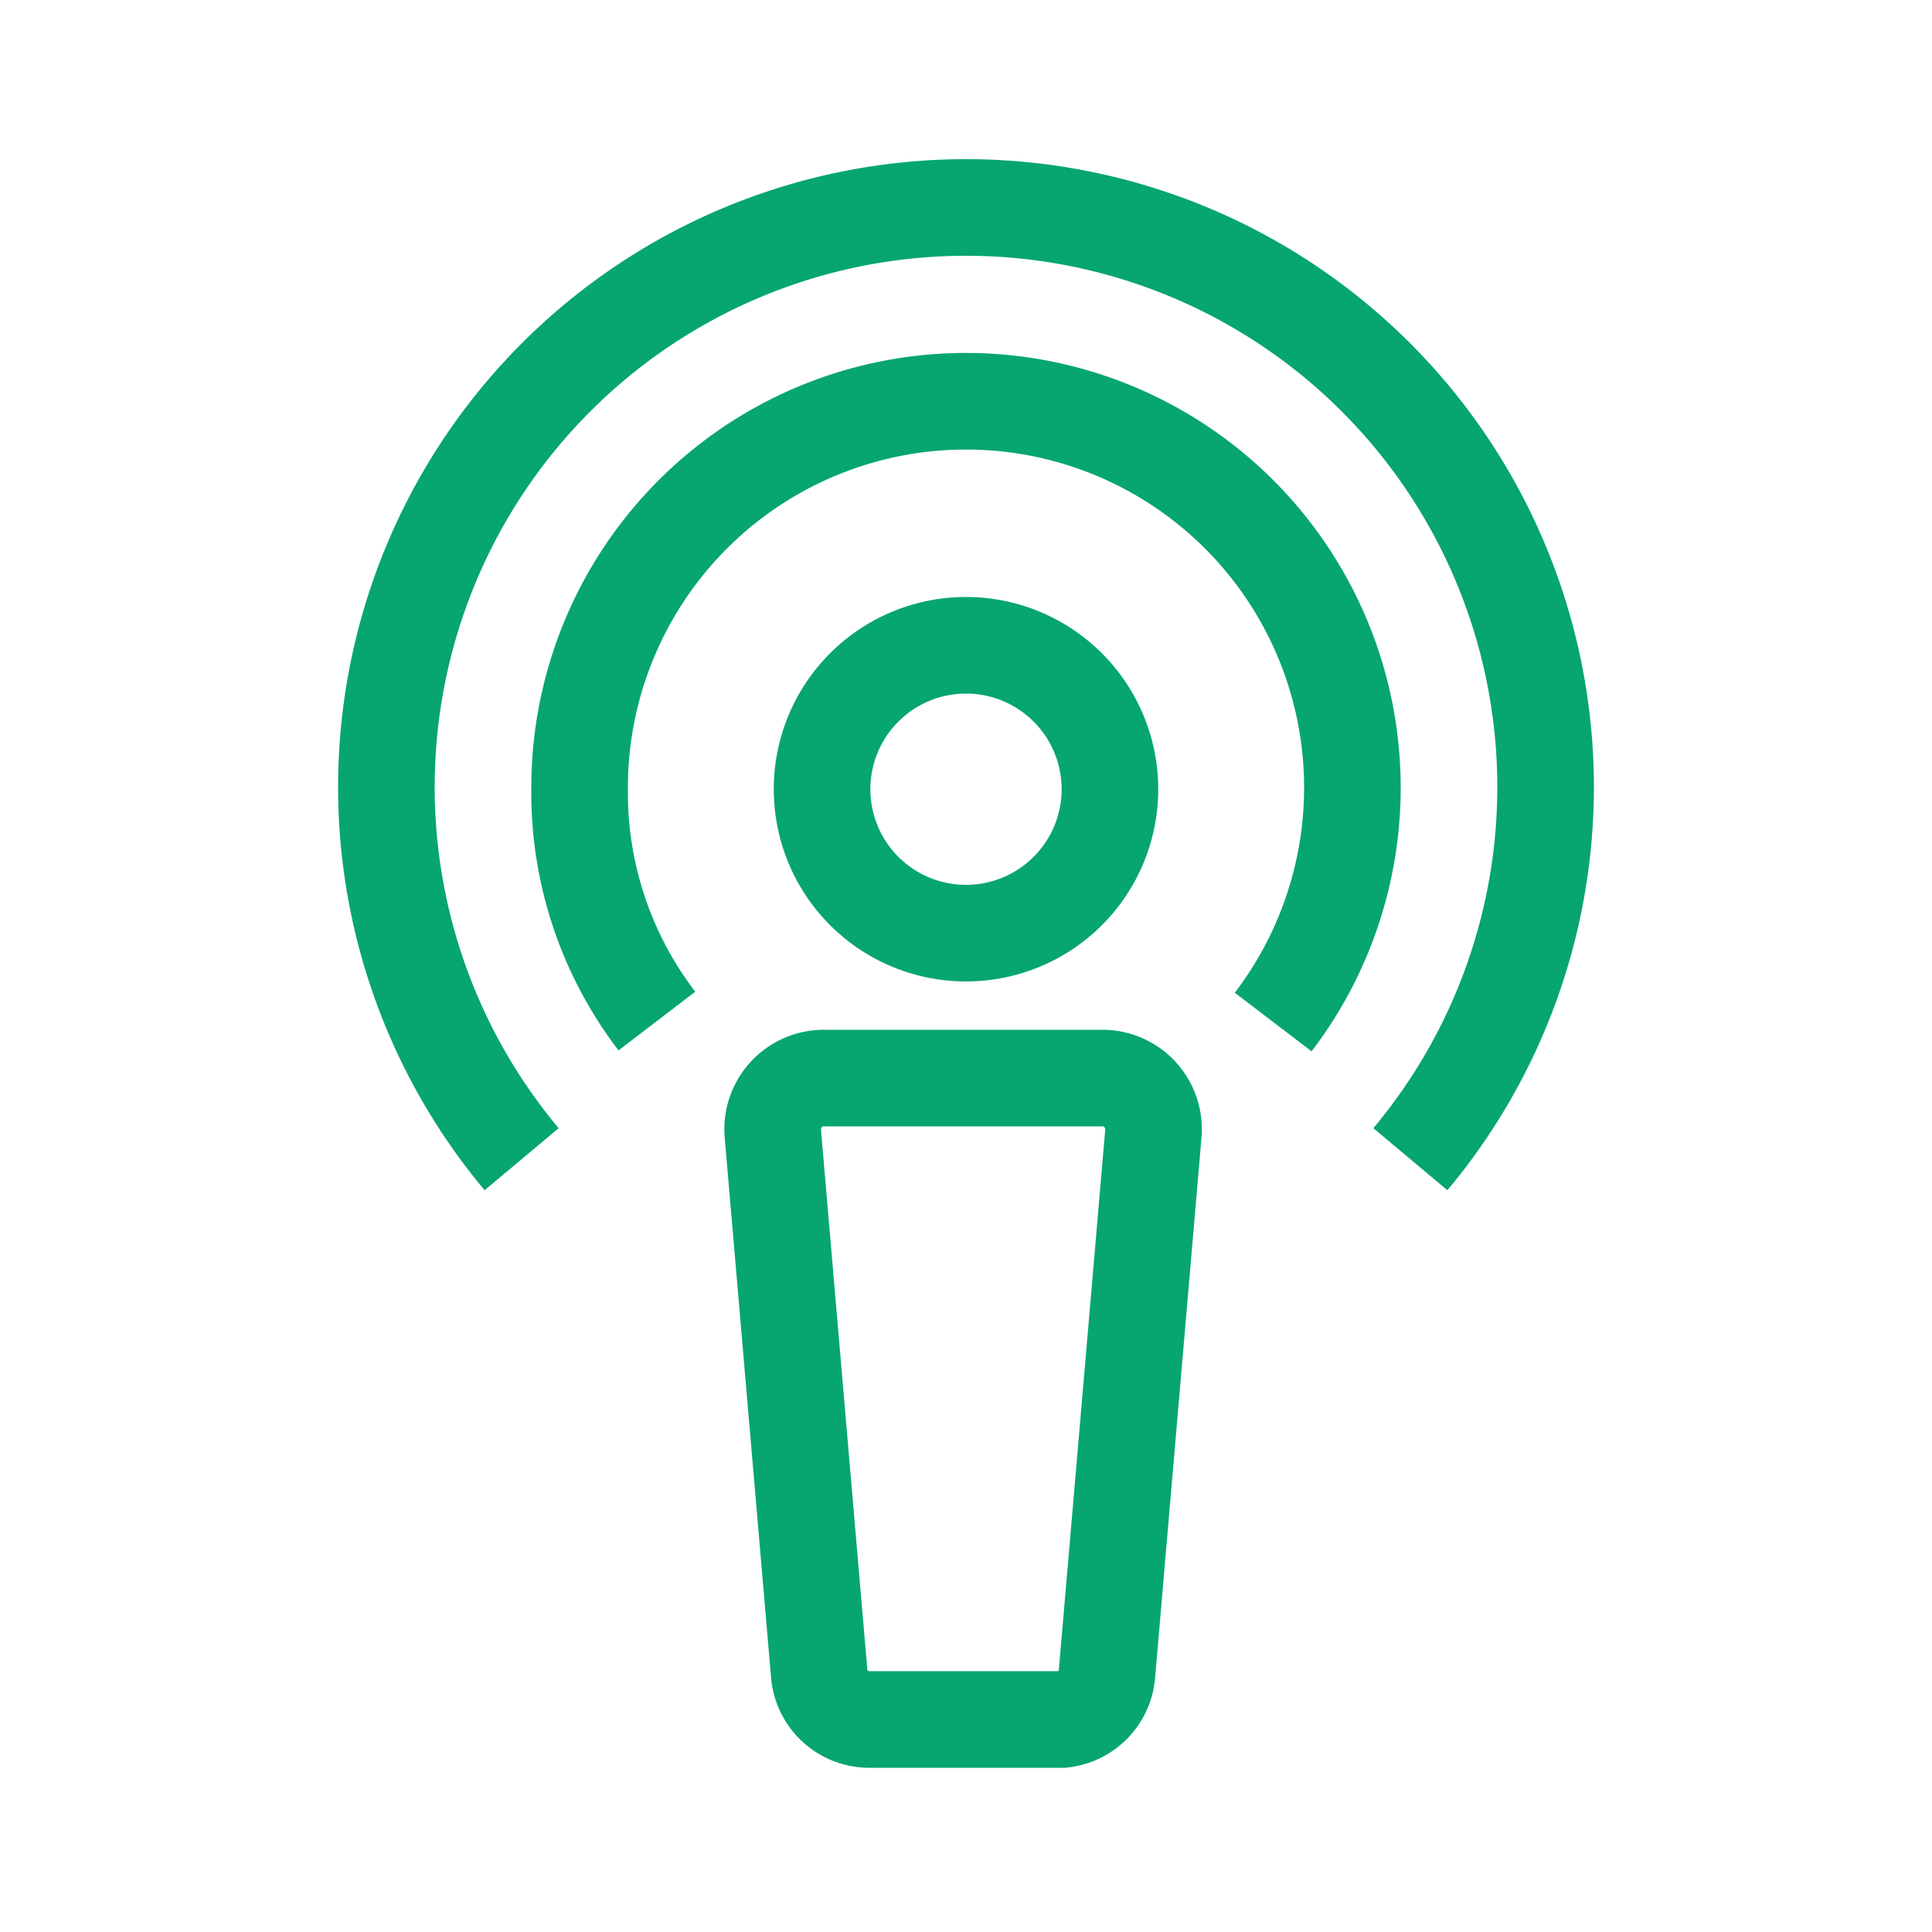 <?xml version="1.0" encoding="UTF-8"?>
<svg xmlns="http://www.w3.org/2000/svg" id="Layer_1" data-name="Layer 1" viewBox="0 0 20 20">
  <defs>
    <style>.cls-1{fill:none;stroke:#06a66e;stroke-miterlimit:10;stroke-width:1px;}</style>
  </defs>
  <path class="cls-1" d="M14.6,12a6,6,0,1,0-9.2,0m7.78-1.42A4,4,0,1,0,6,8.18a3.89,3.89,0,0,0,.8,2.39"></path>
  <path class="cls-1" d="M11.49,8.18A1.49,1.49,0,1,1,10,6.68,1.49,1.49,0,0,1,11.49,8.18ZM11,17.8H9a.52.52,0,0,1-.52-.48L8,11.73a.53.53,0,0,1,.53-.57h2.88a.53.53,0,0,1,.53.57l-.48,5.59A.52.52,0,0,1,11,17.8Z"></path>
</svg>
